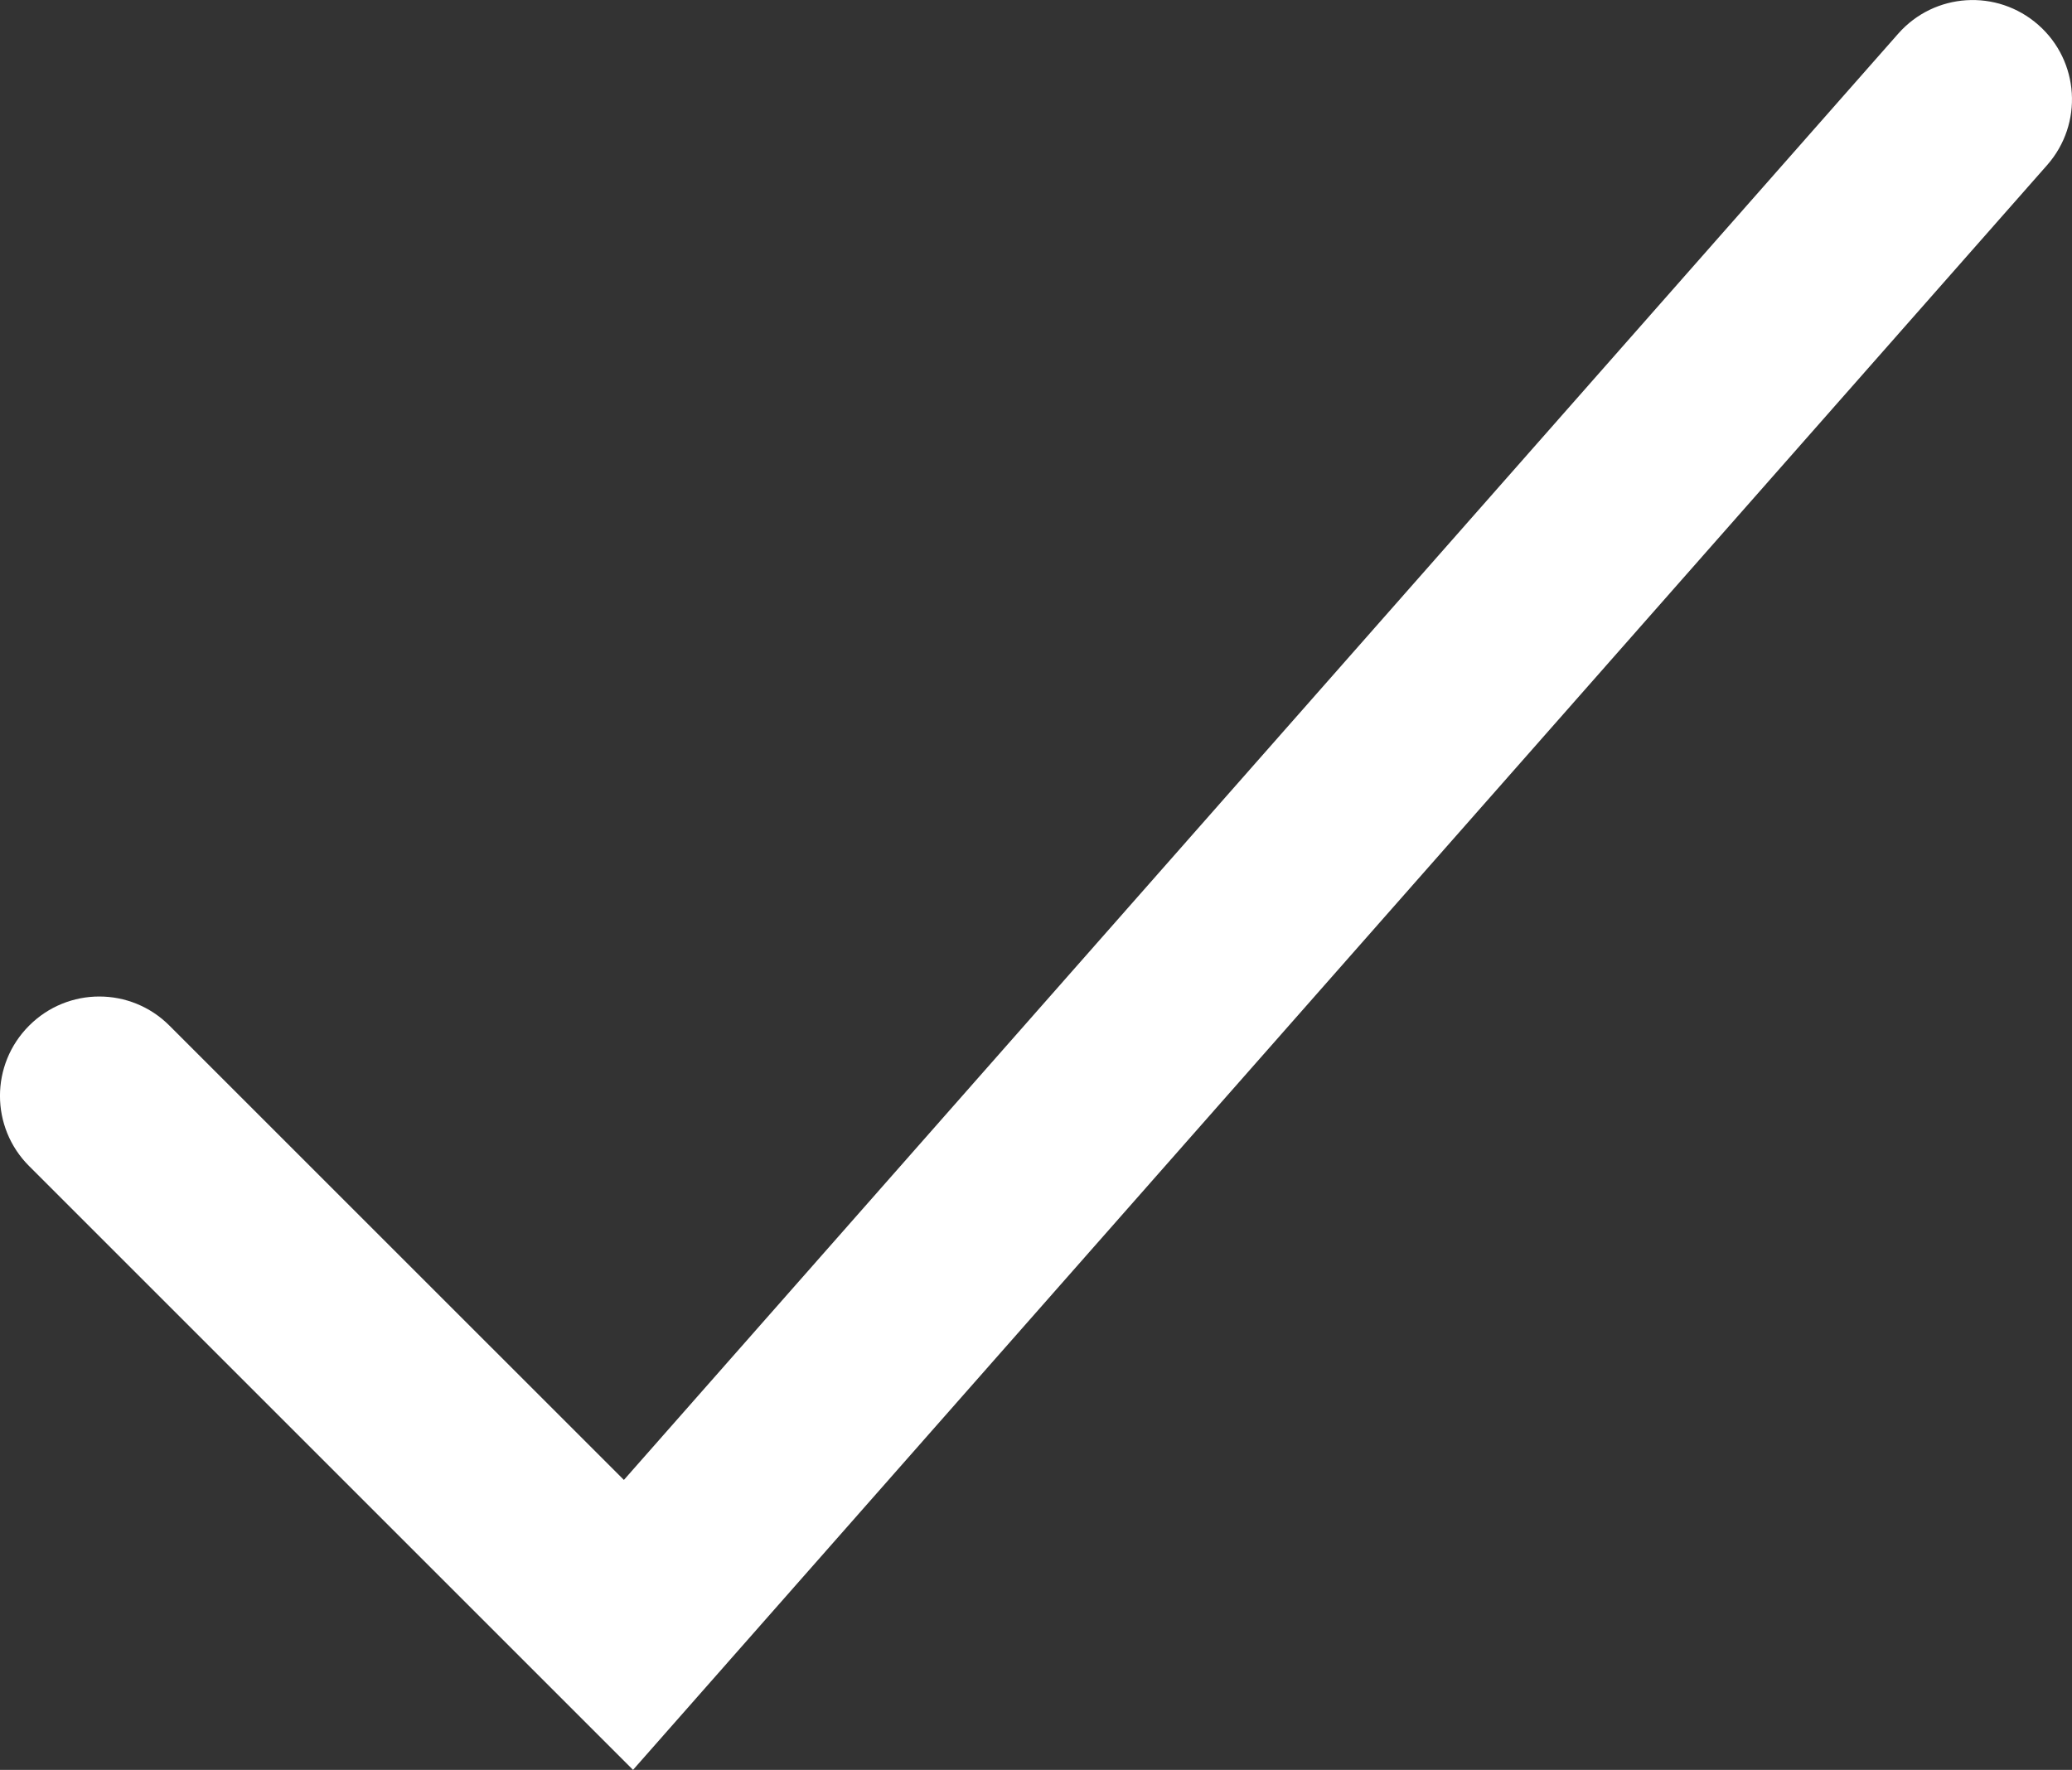 <?xml version="1.0" encoding="utf-8"?>
<!-- Generator: Adobe Illustrator 18.1.0, SVG Export Plug-In . SVG Version: 6.00 Build 0)  -->
<svg version="1.1" id="Layer_1" xmlns="http://www.w3.org/2000/svg" xmlns:xlink="http://www.w3.org/1999/xlink" x="0px" y="0px"
	 width="27.701px" height="23.666px" viewBox="0 0 27.701 23.666" enable-background="new 0 0 27.701 23.666" xml:space="preserve">
<rect x="0" y="0" width="27.701" height="23.666" fill="#333333" stroke="none"/>
<g>
	<path fill="#FFFFFF" d="M8.463,23.666l-8.074-8.074c-0.519-0.519-0.519-1.358,0-1.877c0.518-0.52,1.359-0.52,1.877,0l6.075,6.074
		L25.377,0.451c0.485-0.551,1.322-0.604,1.874-0.118c0.55,0.484,0.603,1.323,0.118,1.874L8.463,23.666z"/>
</g>
</svg>
